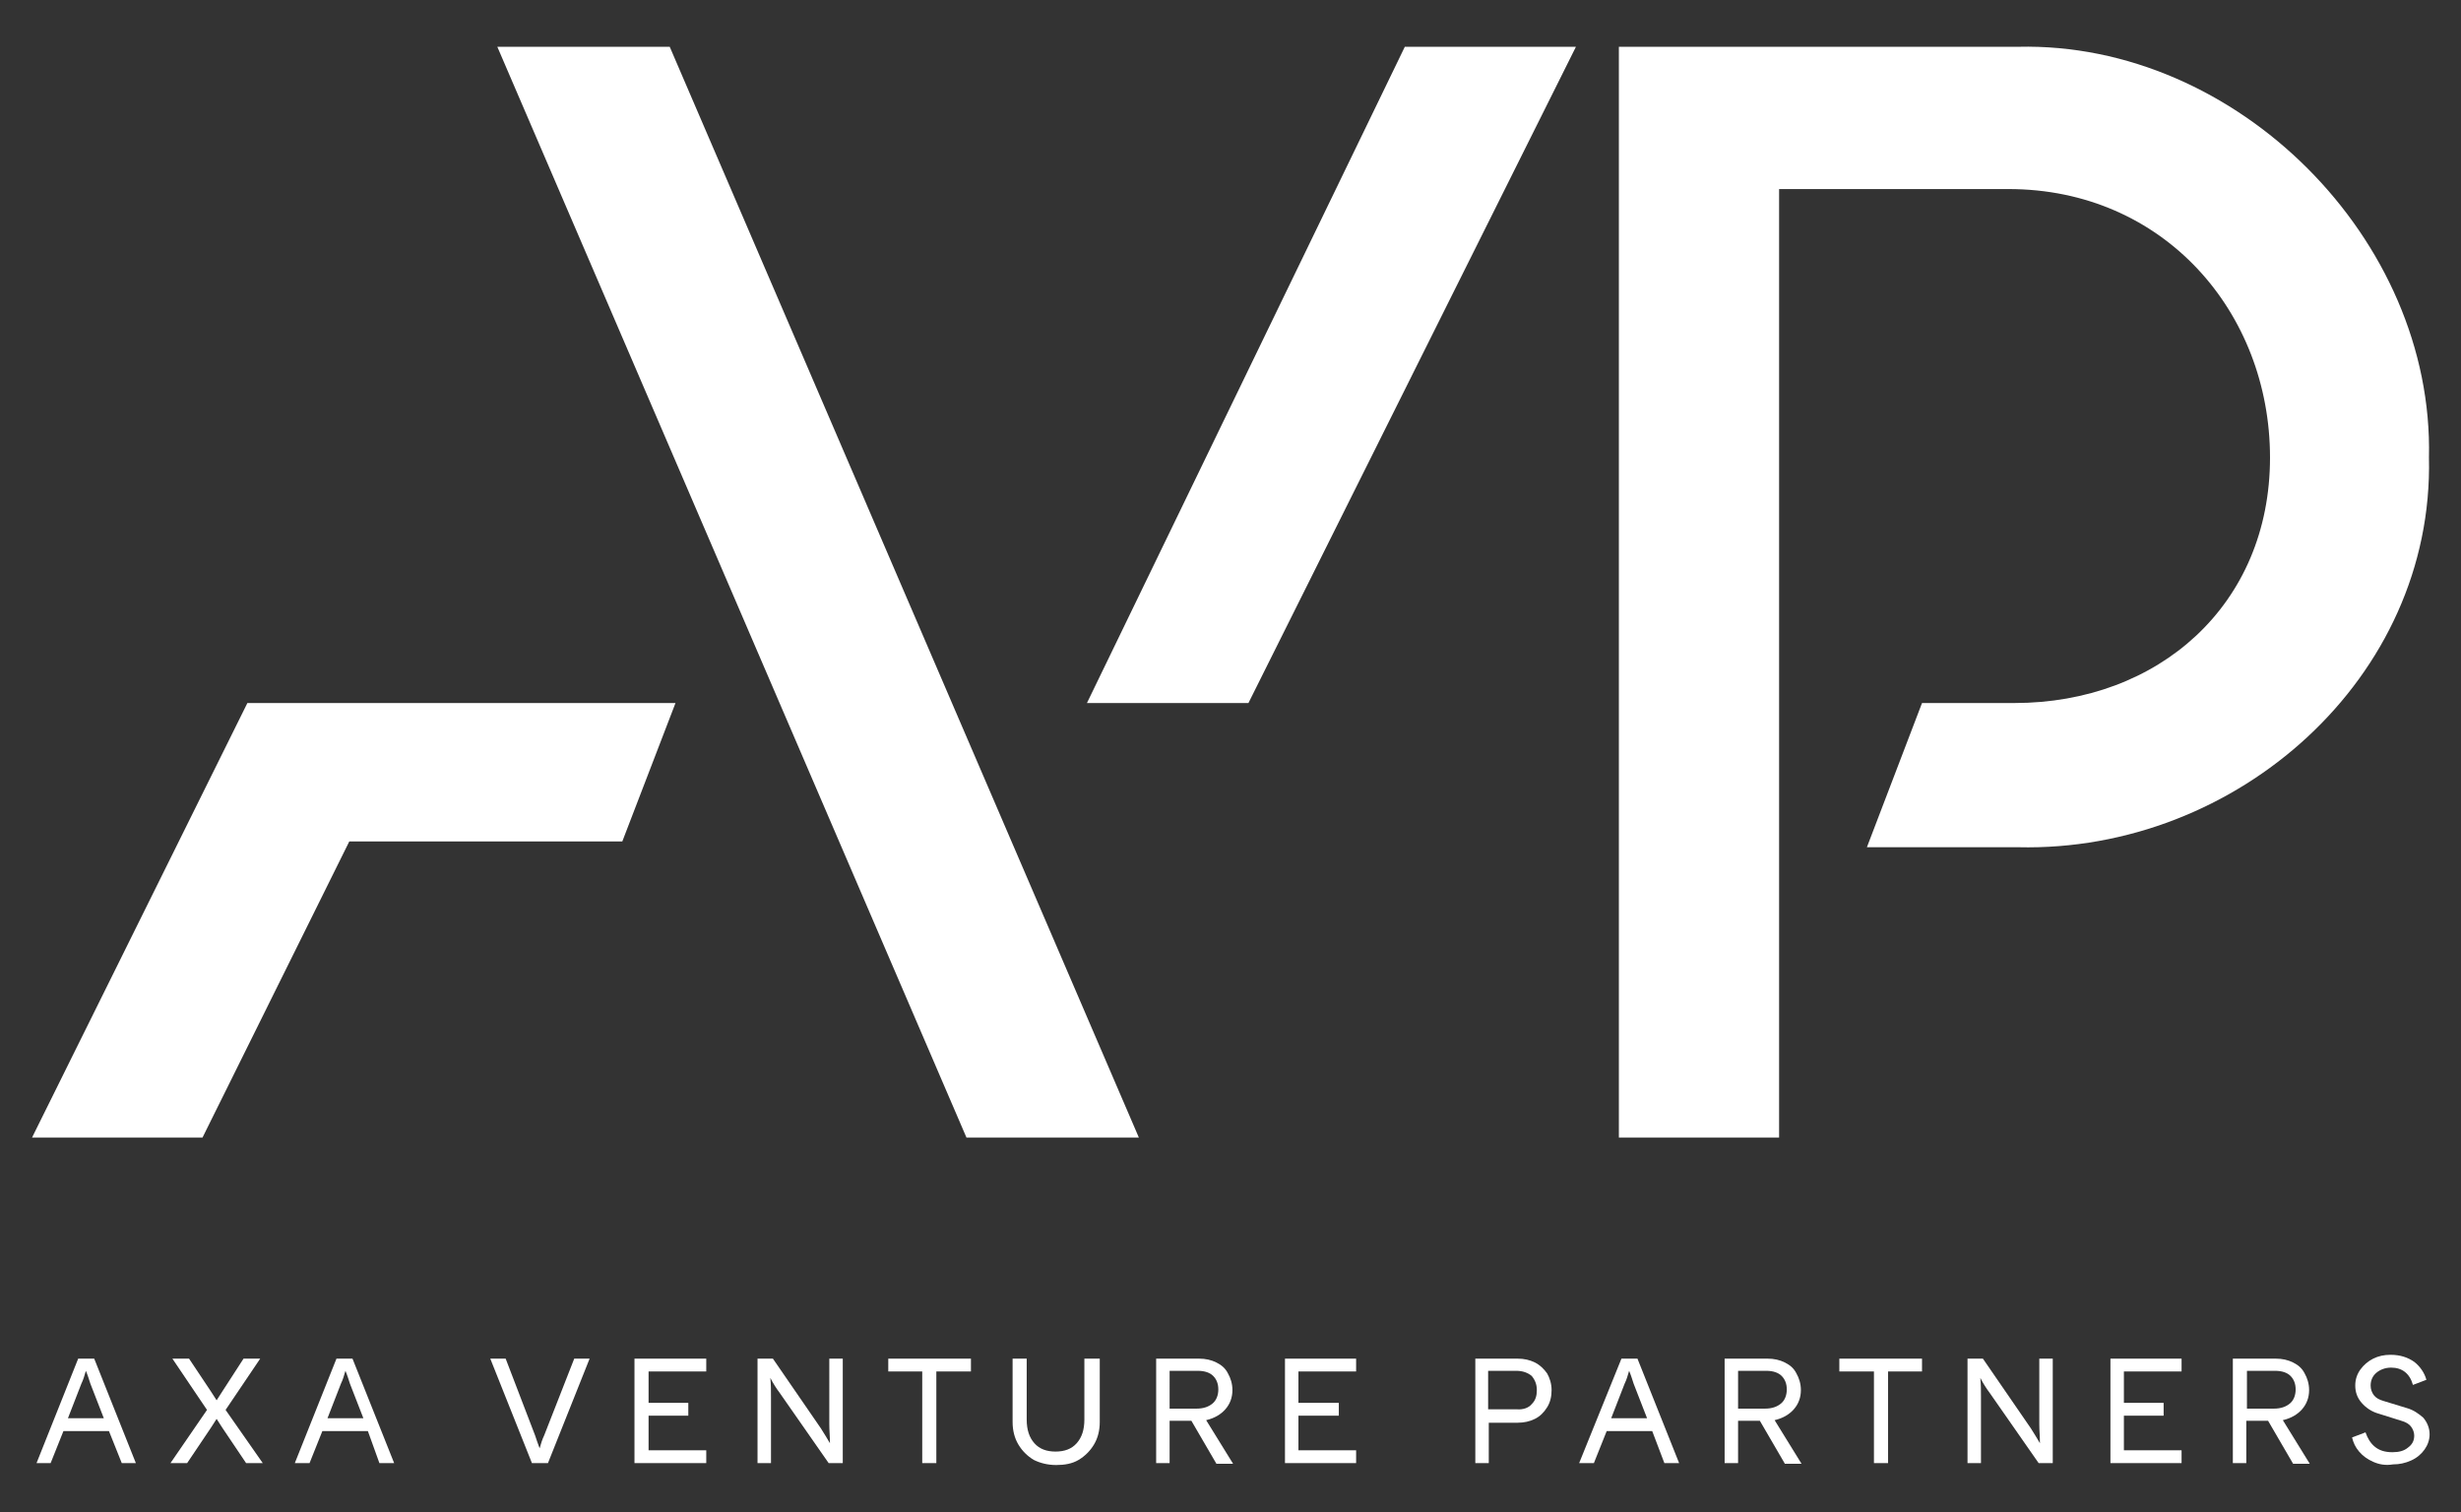 <?xml version="1.0" encoding="UTF-8"?> <svg xmlns="http://www.w3.org/2000/svg" xmlns:xlink="http://www.w3.org/1999/xlink" version="1.1" id="Calque_1" x="0px" y="0px" viewBox="0 0 384 236" style="enable-background:new 0 0 384 236;" xml:space="preserve"><rect x="0" y="0" width="384" height="236" fill="#333333" stroke="none"/> <style type="text/css"> .st0{fill:#FFFFFF;} </style> <g> <polygon class="st0" points="177.7,177.5 150.8,177.5 77.6,7.3 104.5,7.3 "></polygon> <polygon class="st0" points="219.2,7.3 245.9,7.3 194.8,109.7 169.6,109.7 "></polygon> <path class="st0" d="M252.8,7.3h62.1c34.1-0.8,64.9,30,64.1,64.1c0.8,34.4-30,61.6-64.1,60.8h-23.6l8.6-22.5h14.4 c22.5,0,39.9-15.3,39.9-38.3c0-22.7-16.6-41.9-40.8-41.9h-35.8v148h-25V7.3z"></path> <polygon class="st0" points="97.1,131.3 54.5,131.3 31.6,177.5 5,177.5 38.6,109.7 105.4,109.7 "></polygon> <path class="st0" d="M17,223.3H9.9l-2,5H5.7l6.5-16.3h2.5l6.5,16.3H19L17,223.3z M16.2,221.3l-2.1-5.4c-0.2-0.6-0.4-1.3-0.7-2h0 c-0.2,0.7-0.4,1.4-0.7,2l-2.1,5.4H16.2z"></path> <path class="st0" d="M32.3,220l-5.4-8h2.6l3.4,5.1l0.9,1.4h0l0.9-1.4l3.3-5.1h2.6l-5.4,8l5.8,8.3h-2.6l-3.7-5.5l-0.9-1.4h0 c-0.3,0.5-0.6,0.9-0.9,1.4l-3.7,5.5h-2.6L32.3,220z"></path> <path class="st0" d="M57.4,223.3h-7.1l-2,5h-2.3l6.5-16.3h2.5l6.5,16.3h-2.3L57.4,223.3z M56.7,221.3l-2.1-5.4 c-0.2-0.6-0.4-1.3-0.7-2h0c-0.2,0.7-0.4,1.4-0.7,2l-2.1,5.4H56.7z"></path> <path class="st0" d="M76.5,212h2.4l4.6,12c0.2,0.6,0.4,1.2,0.7,2h0c0.2-0.7,0.4-1.4,0.7-2l4.7-12H92l-6.5,16.3H83L76.5,212z"></path> <polygon class="st0" points="99,212 110.2,212 110.2,214 101.2,214 101.2,218.9 107.4,218.9 107.4,220.9 101.2,220.9 101.2,226.3 110.2,226.3 110.2,228.3 99,228.3 "></polygon> <path class="st0" d="M118.2,212h2.4l7.5,10.9c0.5,0.8,1,1.6,1.4,2.3h0c0-1-0.1-2-0.1-3V212h2.1v16.3h-2.2l-7.6-10.9 c-0.6-0.8-1.1-1.6-1.5-2.4h0c0.1,1,0.1,2,0.1,3v10.3h-2.1V212z"></path> <polygon class="st0" points="143.9,214 138.6,214 138.6,212 151.5,212 151.5,214 146.1,214 146.1,228.3 143.9,228.3 "></polygon> <path class="st0" d="M169.5,212h2.1v9.9c0,1.3-0.3,2.5-0.9,3.5c-0.6,1-1.4,1.8-2.4,2.4c-1,0.6-2.2,0.8-3.5,0.8 c-1.3,0-2.5-0.3-3.5-0.8c-1-0.6-1.8-1.4-2.4-2.4c-0.6-1-0.9-2.2-0.9-3.5V212h2.2v9.5c0,1.6,0.4,2.8,1.2,3.7 c0.8,0.9,1.9,1.3,3.3,1.3c1.4,0,2.5-0.4,3.3-1.3c0.8-0.9,1.2-2.1,1.2-3.7V212z"></path> <path class="st0" d="M185.9,221.7h-3.4v6.6h-2.1V212h6.7c1,0,1.9,0.2,2.7,0.6c0.8,0.4,1.4,0.9,1.8,1.7c0.4,0.7,0.7,1.6,0.7,2.6 c0,1.2-0.4,2.2-1.1,3c-0.7,0.8-1.7,1.4-3,1.7l4.2,6.8h-2.6L185.9,221.7z M182.5,219.8h4.2c1.1,0,1.9-0.3,2.5-0.8 c0.6-0.5,0.9-1.3,0.9-2.2c0-0.9-0.3-1.6-0.8-2.1c-0.5-0.5-1.3-0.8-2.4-0.8h-4.4V219.8z"></path> <polygon class="st0" points="200.5,212 211.6,212 211.6,214 202.6,214 202.6,218.9 208.9,218.9 208.9,220.9 202.6,220.9 202.6,226.3 211.6,226.3 211.6,228.3 200.5,228.3 "></polygon> <path class="st0" d="M239.5,212.6c0.8,0.4,1.4,1,1.9,1.7c0.4,0.7,0.7,1.6,0.7,2.6c0,1-0.2,1.9-0.7,2.7c-0.5,0.8-1.1,1.4-1.9,1.8 c-0.8,0.4-1.7,0.6-2.7,0.6h-4.5v6.3h-2.1V212h6.6C237.8,212,238.7,212.2,239.5,212.6 M239,219.1c0.6-0.6,0.8-1.3,0.8-2.2 c0-0.9-0.3-1.6-0.8-2.2c-0.6-0.5-1.4-0.8-2.4-0.8h-4.4v6h4.4C237.6,220,238.5,219.7,239,219.1"></path> <path class="st0" d="M257.8,223.3h-7.1l-2,5h-2.3L253,212h2.5l6.5,16.3h-2.3L257.8,223.3z M257,221.3l-2.1-5.4 c-0.2-0.6-0.4-1.3-0.7-2h0c-0.2,0.7-0.4,1.4-0.7,2l-2.1,5.4H257z"></path> <path class="st0" d="M274.6,221.7h-3.4v6.6h-2.1V212h6.7c1,0,1.9,0.2,2.7,0.6c0.8,0.4,1.4,0.9,1.8,1.7c0.4,0.7,0.7,1.6,0.7,2.6 c0,1.2-0.4,2.2-1.1,3c-0.7,0.8-1.7,1.4-3,1.7l4.2,6.8h-2.6L274.6,221.7z M271.2,219.8h4.2c1.1,0,1.9-0.3,2.5-0.8 c0.6-0.5,0.9-1.3,0.9-2.2c0-0.9-0.3-1.6-0.8-2.1c-0.5-0.5-1.3-0.8-2.4-0.8h-4.4V219.8z"></path> <polygon class="st0" points="292.4,214 287,214 287,212 299.9,212 299.9,214 294.6,214 294.6,228.3 292.4,228.3 "></polygon> <path class="st0" d="M307,212h2.4l7.5,10.9c0.5,0.8,1,1.6,1.4,2.3h0c0-1-0.1-2-0.1-3V212h2.1v16.3h-2.2l-7.6-10.9 c-0.6-0.8-1.1-1.6-1.5-2.4h0c0.1,1,0.1,2,0.1,3v10.3H307V212z"></path> <polygon class="st0" points="329.3,212 340.4,212 340.4,214 331.4,214 331.4,218.9 337.6,218.9 337.6,220.9 331.4,220.9 331.4,226.3 340.4,226.3 340.4,228.3 329.3,228.3 "></polygon> <path class="st0" d="M353.9,221.7h-3.4v6.6h-2.1V212h6.7c1,0,1.9,0.2,2.7,0.6c0.8,0.4,1.4,0.9,1.8,1.7c0.4,0.7,0.7,1.6,0.7,2.6 c0,1.2-0.4,2.2-1.1,3c-0.7,0.8-1.7,1.4-3,1.7l4.2,6.8h-2.6L353.9,221.7z M350.6,219.8h4.2c1.1,0,1.9-0.3,2.5-0.8 c0.6-0.5,0.9-1.3,0.9-2.2c0-0.9-0.3-1.6-0.8-2.1c-0.5-0.5-1.3-0.8-2.4-0.8h-4.4V219.8z"></path> <path class="st0" d="M370.3,228.1c-0.9-0.4-1.6-0.9-2.2-1.6c-0.6-0.7-0.9-1.4-1.1-2.2l2.1-0.8c0.3,0.9,0.8,1.7,1.4,2.2 c0.7,0.6,1.6,0.9,2.8,0.9c1,0,1.8-0.2,2.4-0.7c0.7-0.5,1-1.1,1-1.9c0-0.5-0.2-1-0.5-1.4c-0.3-0.4-0.8-0.7-1.5-0.9l-3.5-1.1 c-1.1-0.3-2-0.9-2.7-1.7c-0.7-0.8-1-1.7-1-2.7c0-1,0.3-1.8,0.8-2.5c0.5-0.7,1.2-1.3,2-1.7c0.8-0.4,1.7-0.6,2.7-0.6 c1.5,0,2.7,0.4,3.7,1.1c0.9,0.7,1.6,1.7,1.9,2.8l-2.1,0.8c-0.5-1.8-1.7-2.7-3.4-2.7c-0.9,0-1.7,0.3-2.3,0.8c-0.6,0.5-0.9,1.2-0.9,2 c0,0.6,0.2,1.1,0.5,1.5c0.3,0.4,0.8,0.7,1.5,0.9l3.6,1.1c1.1,0.3,1.9,0.9,2.6,1.5c0.6,0.7,1,1.6,1,2.6c0,0.9-0.3,1.7-0.8,2.4 c-0.5,0.7-1.2,1.3-2.1,1.7c-0.9,0.4-1.8,0.6-2.8,0.6C372.2,228.7,371.2,228.5,370.3,228.1"></path> </g> </svg> 